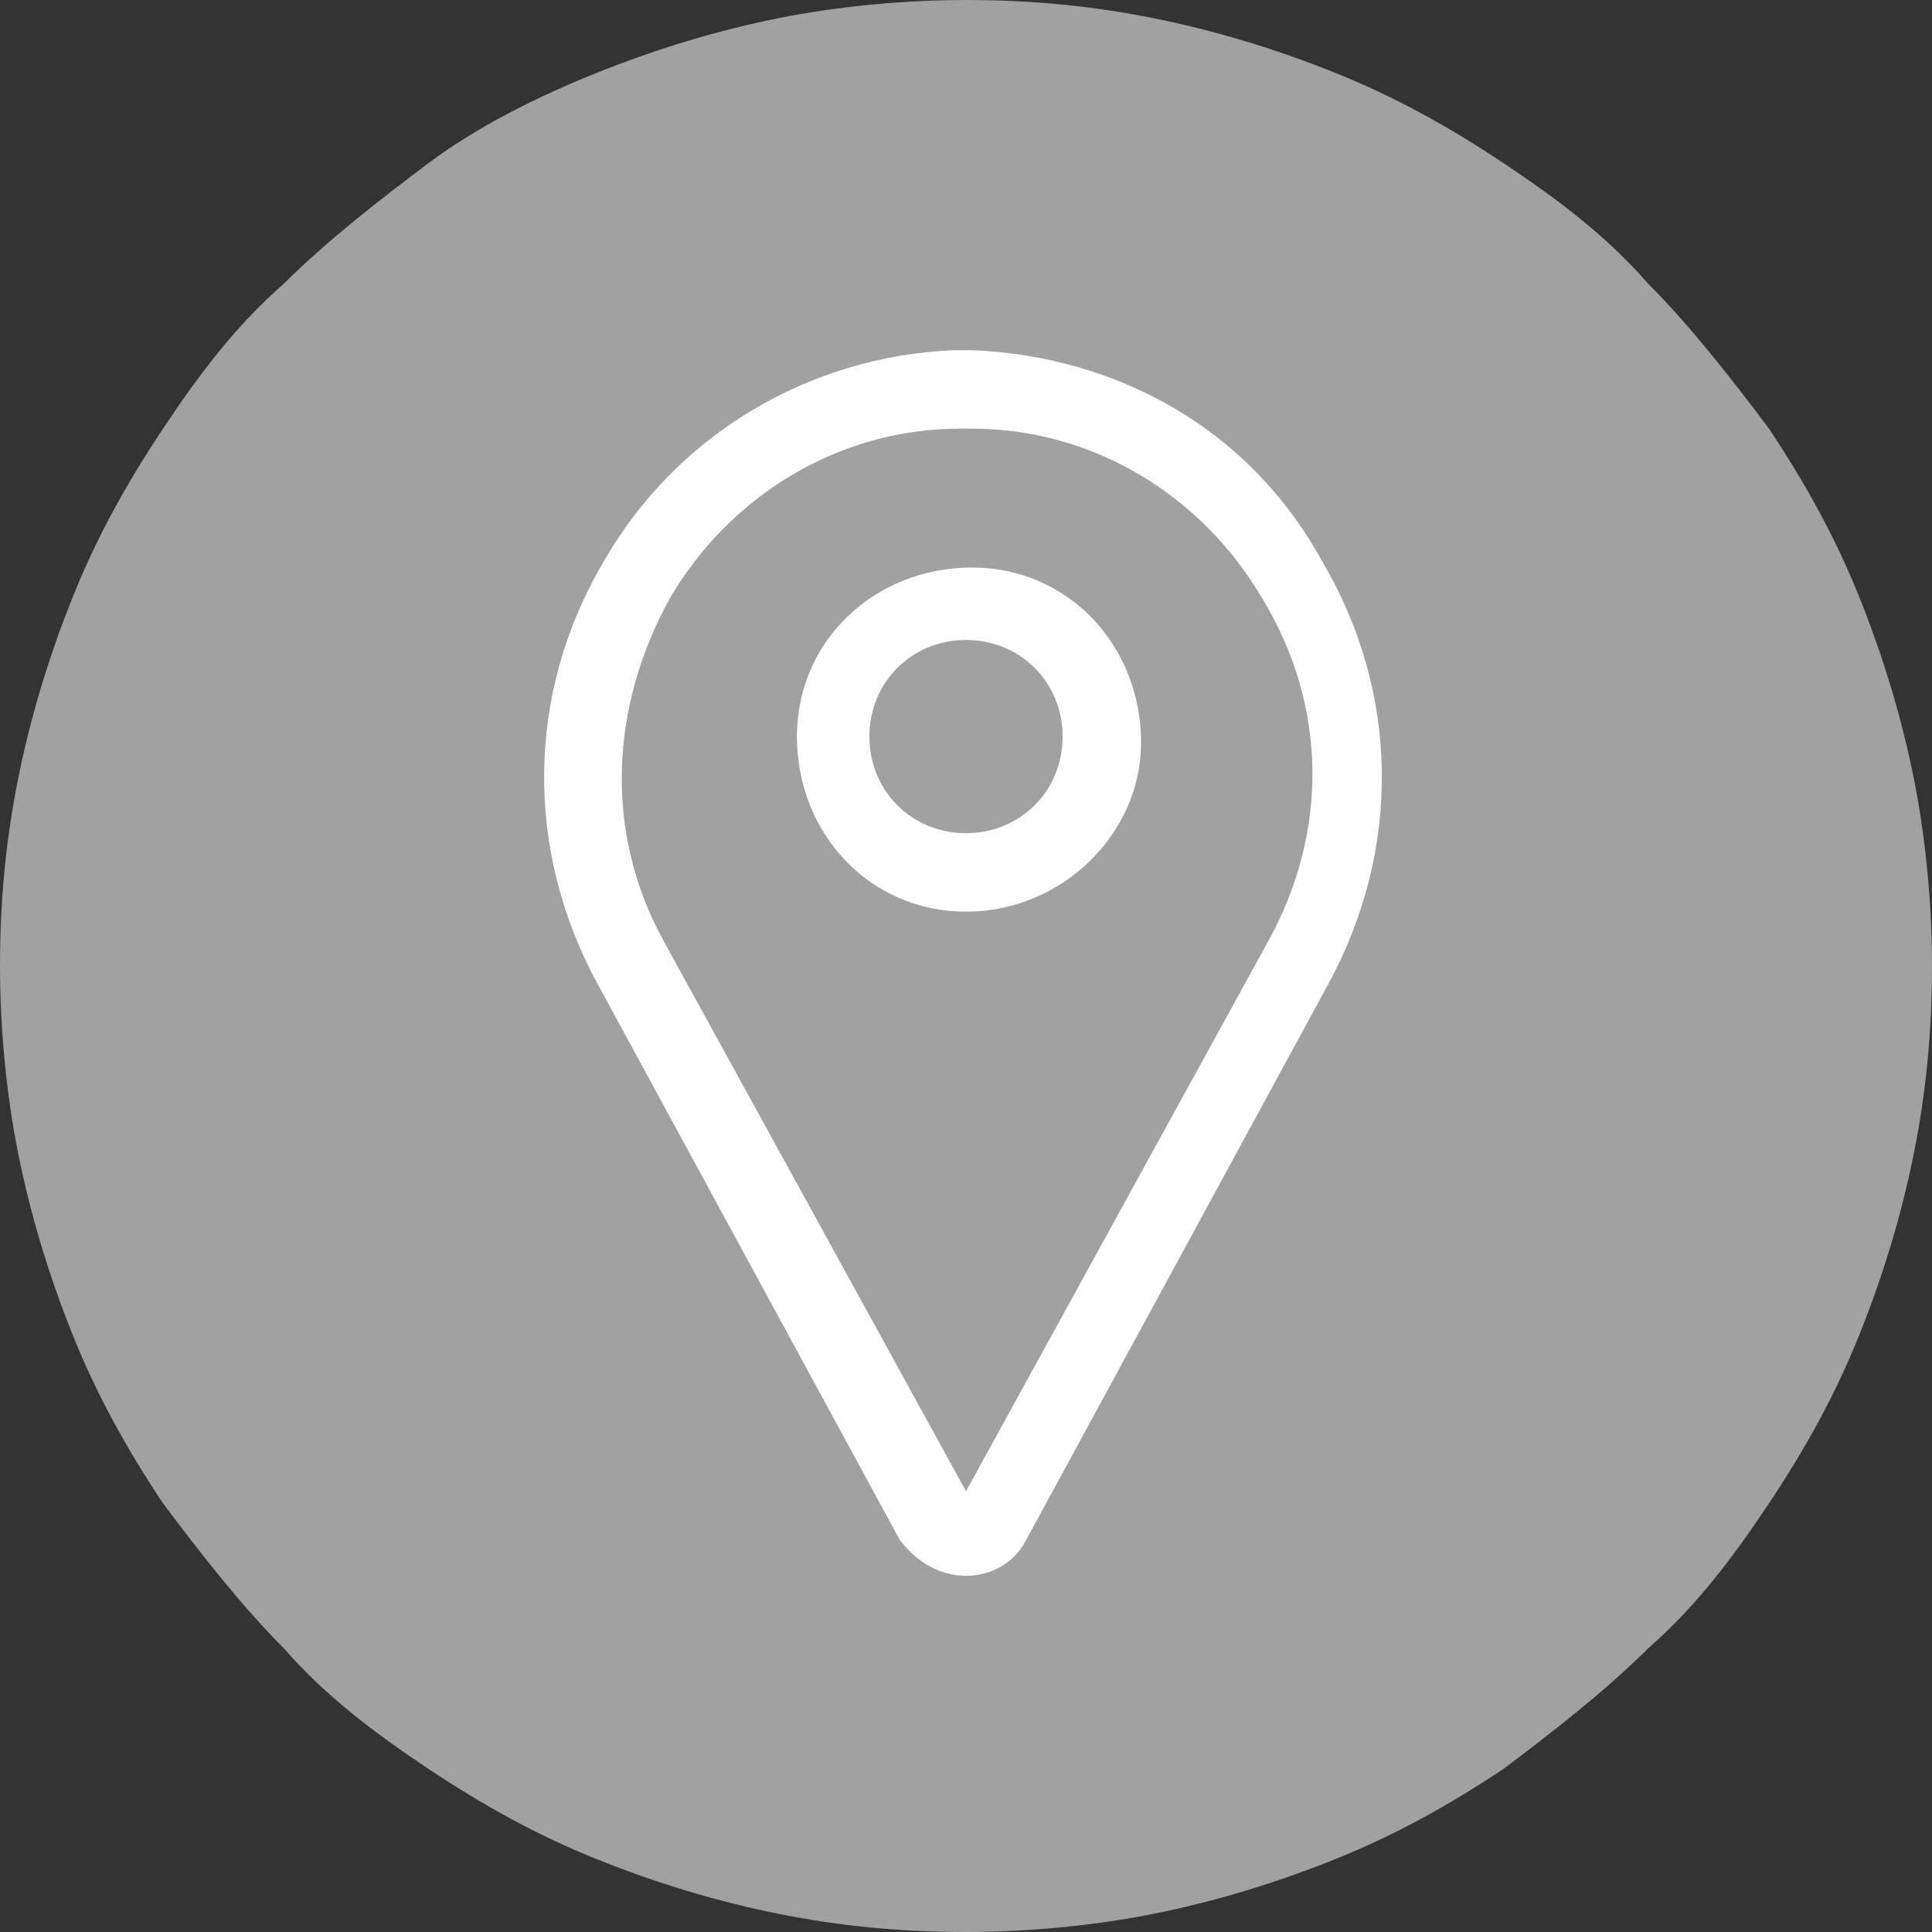 <?xml version="1.0" encoding="utf-8"?>
<!-- Generator: Adobe Illustrator 18.0.0, SVG Export Plug-In . SVG Version: 6.00 Build 0)  -->
<!DOCTYPE svg PUBLIC "-//W3C//DTD SVG 1.1//EN" "http://www.w3.org/Graphics/SVG/1.1/DTD/svg11.dtd">
<svg version="1.1" id="Layer_1" xmlns="http://www.w3.org/2000/svg" xmlns:xlink="http://www.w3.org/1999/xlink" x="0px" y="0px"
	 viewBox="0 0 32 32" enable-background="new 0 0 32 32" xml:space="preserve">
<rect x="0" y="0" width="32" height="32" fill="#333333" stroke="none"/>
<g>
	<path fill="#A1A1A1" d="M16,0c1.1,0,2.1,0.1,3.1,0.3c1,0.2,2,0.5,3,0.9c1,0.4,1.9,0.9,2.8,1.5c0.9,0.6,1.7,1.2,2.4,2
		c0.7,0.7,1.4,1.6,2,2.4c0.6,0.9,1.1,1.8,1.5,2.8c0.4,1,0.7,2,0.9,3S32,15,32,16c0,1.1-0.1,2.1-0.3,3.1s-0.5,2-0.9,3
		c-0.4,1-0.9,1.9-1.5,2.8c-0.6,0.9-1.2,1.7-2,2.4c-0.7,0.7-1.6,1.4-2.4,2c-0.9,0.6-1.8,1.1-2.8,1.5c-1,0.4-2,0.7-3,0.9
		C18.1,31.9,17,32,16,32c-1.1,0-2.1-0.1-3.1-0.3c-1-0.2-2-0.5-3-0.9c-1-0.4-1.9-0.9-2.8-1.5c-0.9-0.6-1.7-1.2-2.4-2
		c-0.7-0.7-1.4-1.6-2-2.4c-0.6-0.9-1.1-1.8-1.5-2.8c-0.4-1-0.7-2-0.9-3C0.1,18.1,0,17,0,16c0-1.1,0.1-2.1,0.3-3.1s0.5-2,0.9-3
		c0.4-1,0.9-1.9,1.5-2.8s1.2-1.7,2-2.4c0.7-0.7,1.6-1.4,2.4-2s1.8-1.1,2.8-1.5c1-0.4,2-0.7,3-0.9C13.9,0.1,15,0,16,0z"/>
	<g>
		<path fill="#FFFFFF" d="M16,7.1c0,0-0.1,0-0.1,0c-2,0-3.8,1.1-4.8,2.8c-1,1.8-1.1,3.9-0.1,5.7l5,9.1l5-9.1c1-1.8,1-3.9-0.1-5.7
			c-1-1.7-2.8-2.8-4.8-2.8C16.1,7.1,16.1,7.1,16,7.1L16,7.1z M16,26.1c-0.4,0-0.8-0.2-1.1-0.6c0,0,0,0,0,0l-5-9.2
			c-1.2-2.2-1.2-4.8,0.1-7c1.2-2.1,3.4-3.4,5.8-3.5c0.1,0,0.2,0,0.3,0c2.4,0.1,4.6,1.3,5.8,3.5c1.3,2.2,1.3,4.8,0.1,7l-5,9.2
			c0,0,0,0,0,0C16.8,25.9,16.4,26.1,16,26.1L16,26.1z"/>
		<path fill="#FFFFFF" d="M16,10.6c-0.9,0-1.6,0.7-1.6,1.6c0,0.9,0.7,1.6,1.6,1.6s1.6-0.7,1.6-1.6C17.6,11.3,16.9,10.6,16,10.6z
			 M16,15.1c-1.6,0-2.8-1.3-2.8-2.9c0-1.6,1.3-2.8,2.9-2.8c1.6,0,2.8,1.3,2.8,2.9C18.9,13.8,17.6,15.1,16,15.1z"/>
	</g>
</g>
</svg>
